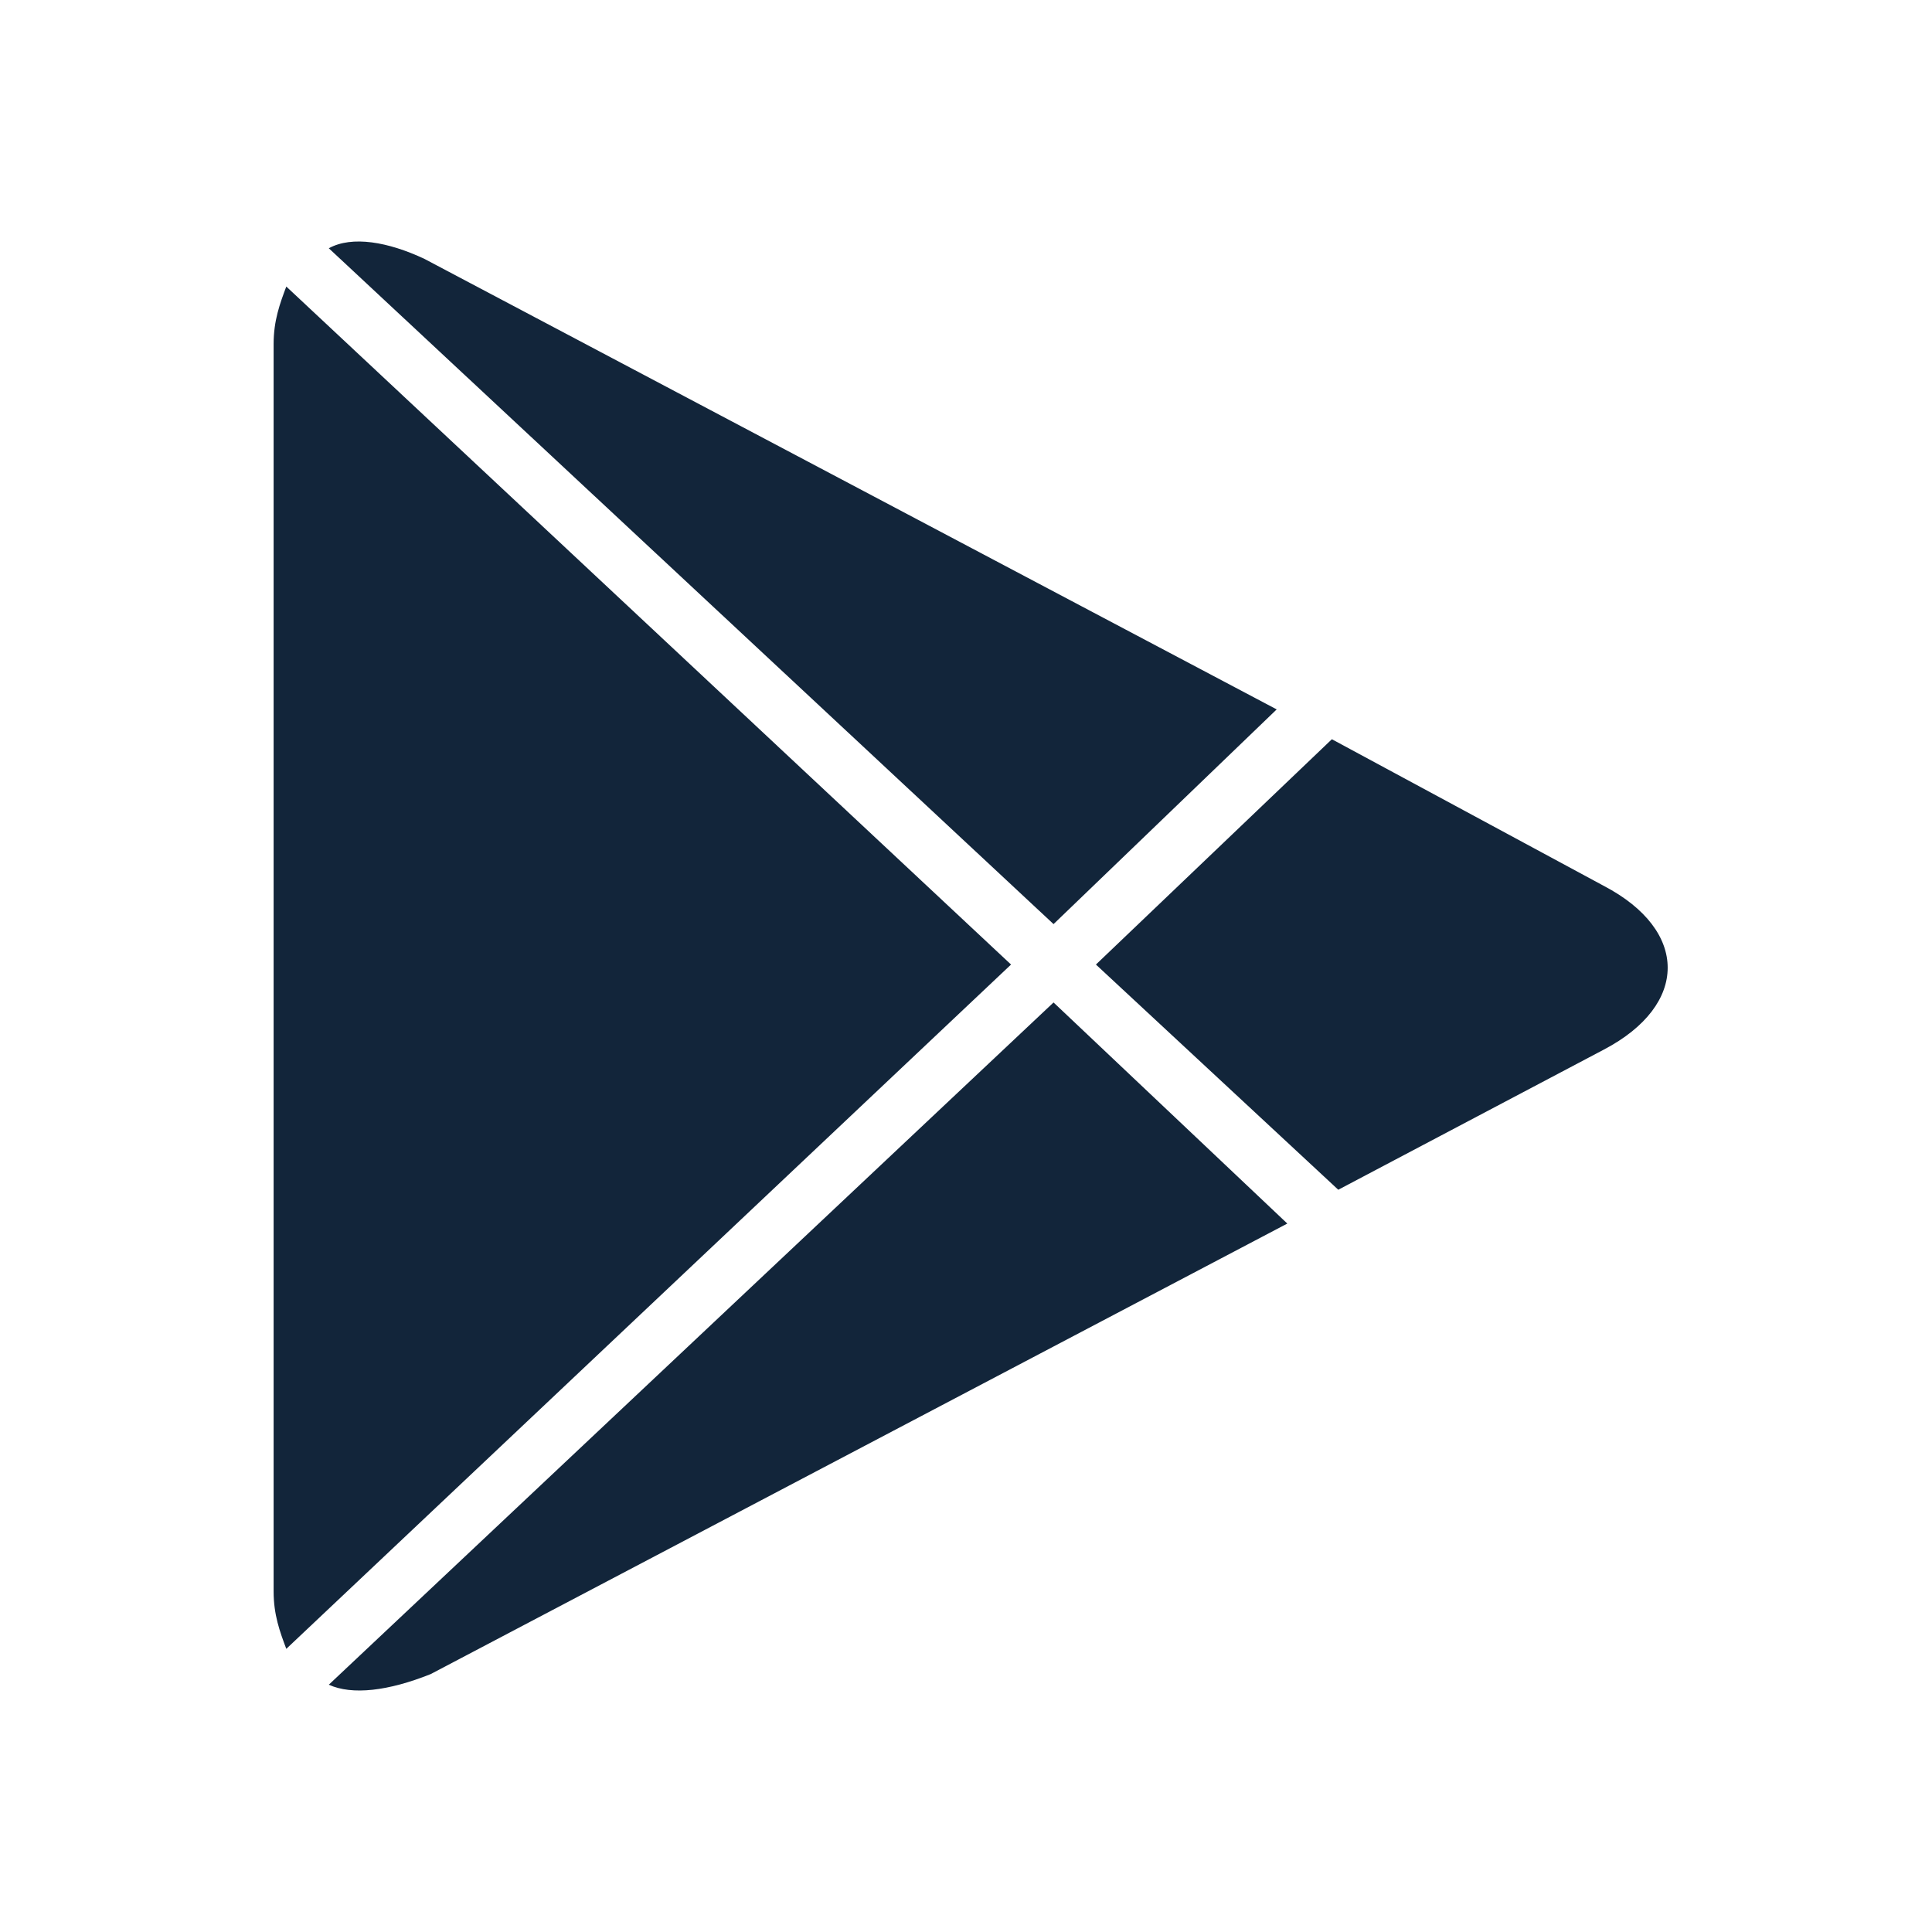<?xml version="1.0" encoding="UTF-8"?> <svg xmlns="http://www.w3.org/2000/svg" width="16" height="16" viewBox="0 0 16 16" fill="none"><path d="M8.373 7.988L2.371 2.373C2.318 2.514 2.266 2.655 2.266 2.848V13.18C2.266 13.374 2.318 13.514 2.371 13.655L8.373 7.988Z" fill="#12253A"></path><path d="M9.076 7.988L11.083 9.853L13.283 8.692C13.987 8.322 13.987 7.706 13.283 7.337L11.03 6.122L9.076 7.988Z" fill="#12253A"></path><path d="M8.725 7.653L10.573 5.875L3.515 2.144C3.215 2.003 2.916 1.95 2.723 2.056L8.725 7.653Z" fill="#12253A"></path><path d="M8.725 8.302L2.723 13.952C2.916 14.04 3.215 14.005 3.567 13.864L10.661 10.133L8.725 8.302Z" fill="#12253A"></path></svg> 